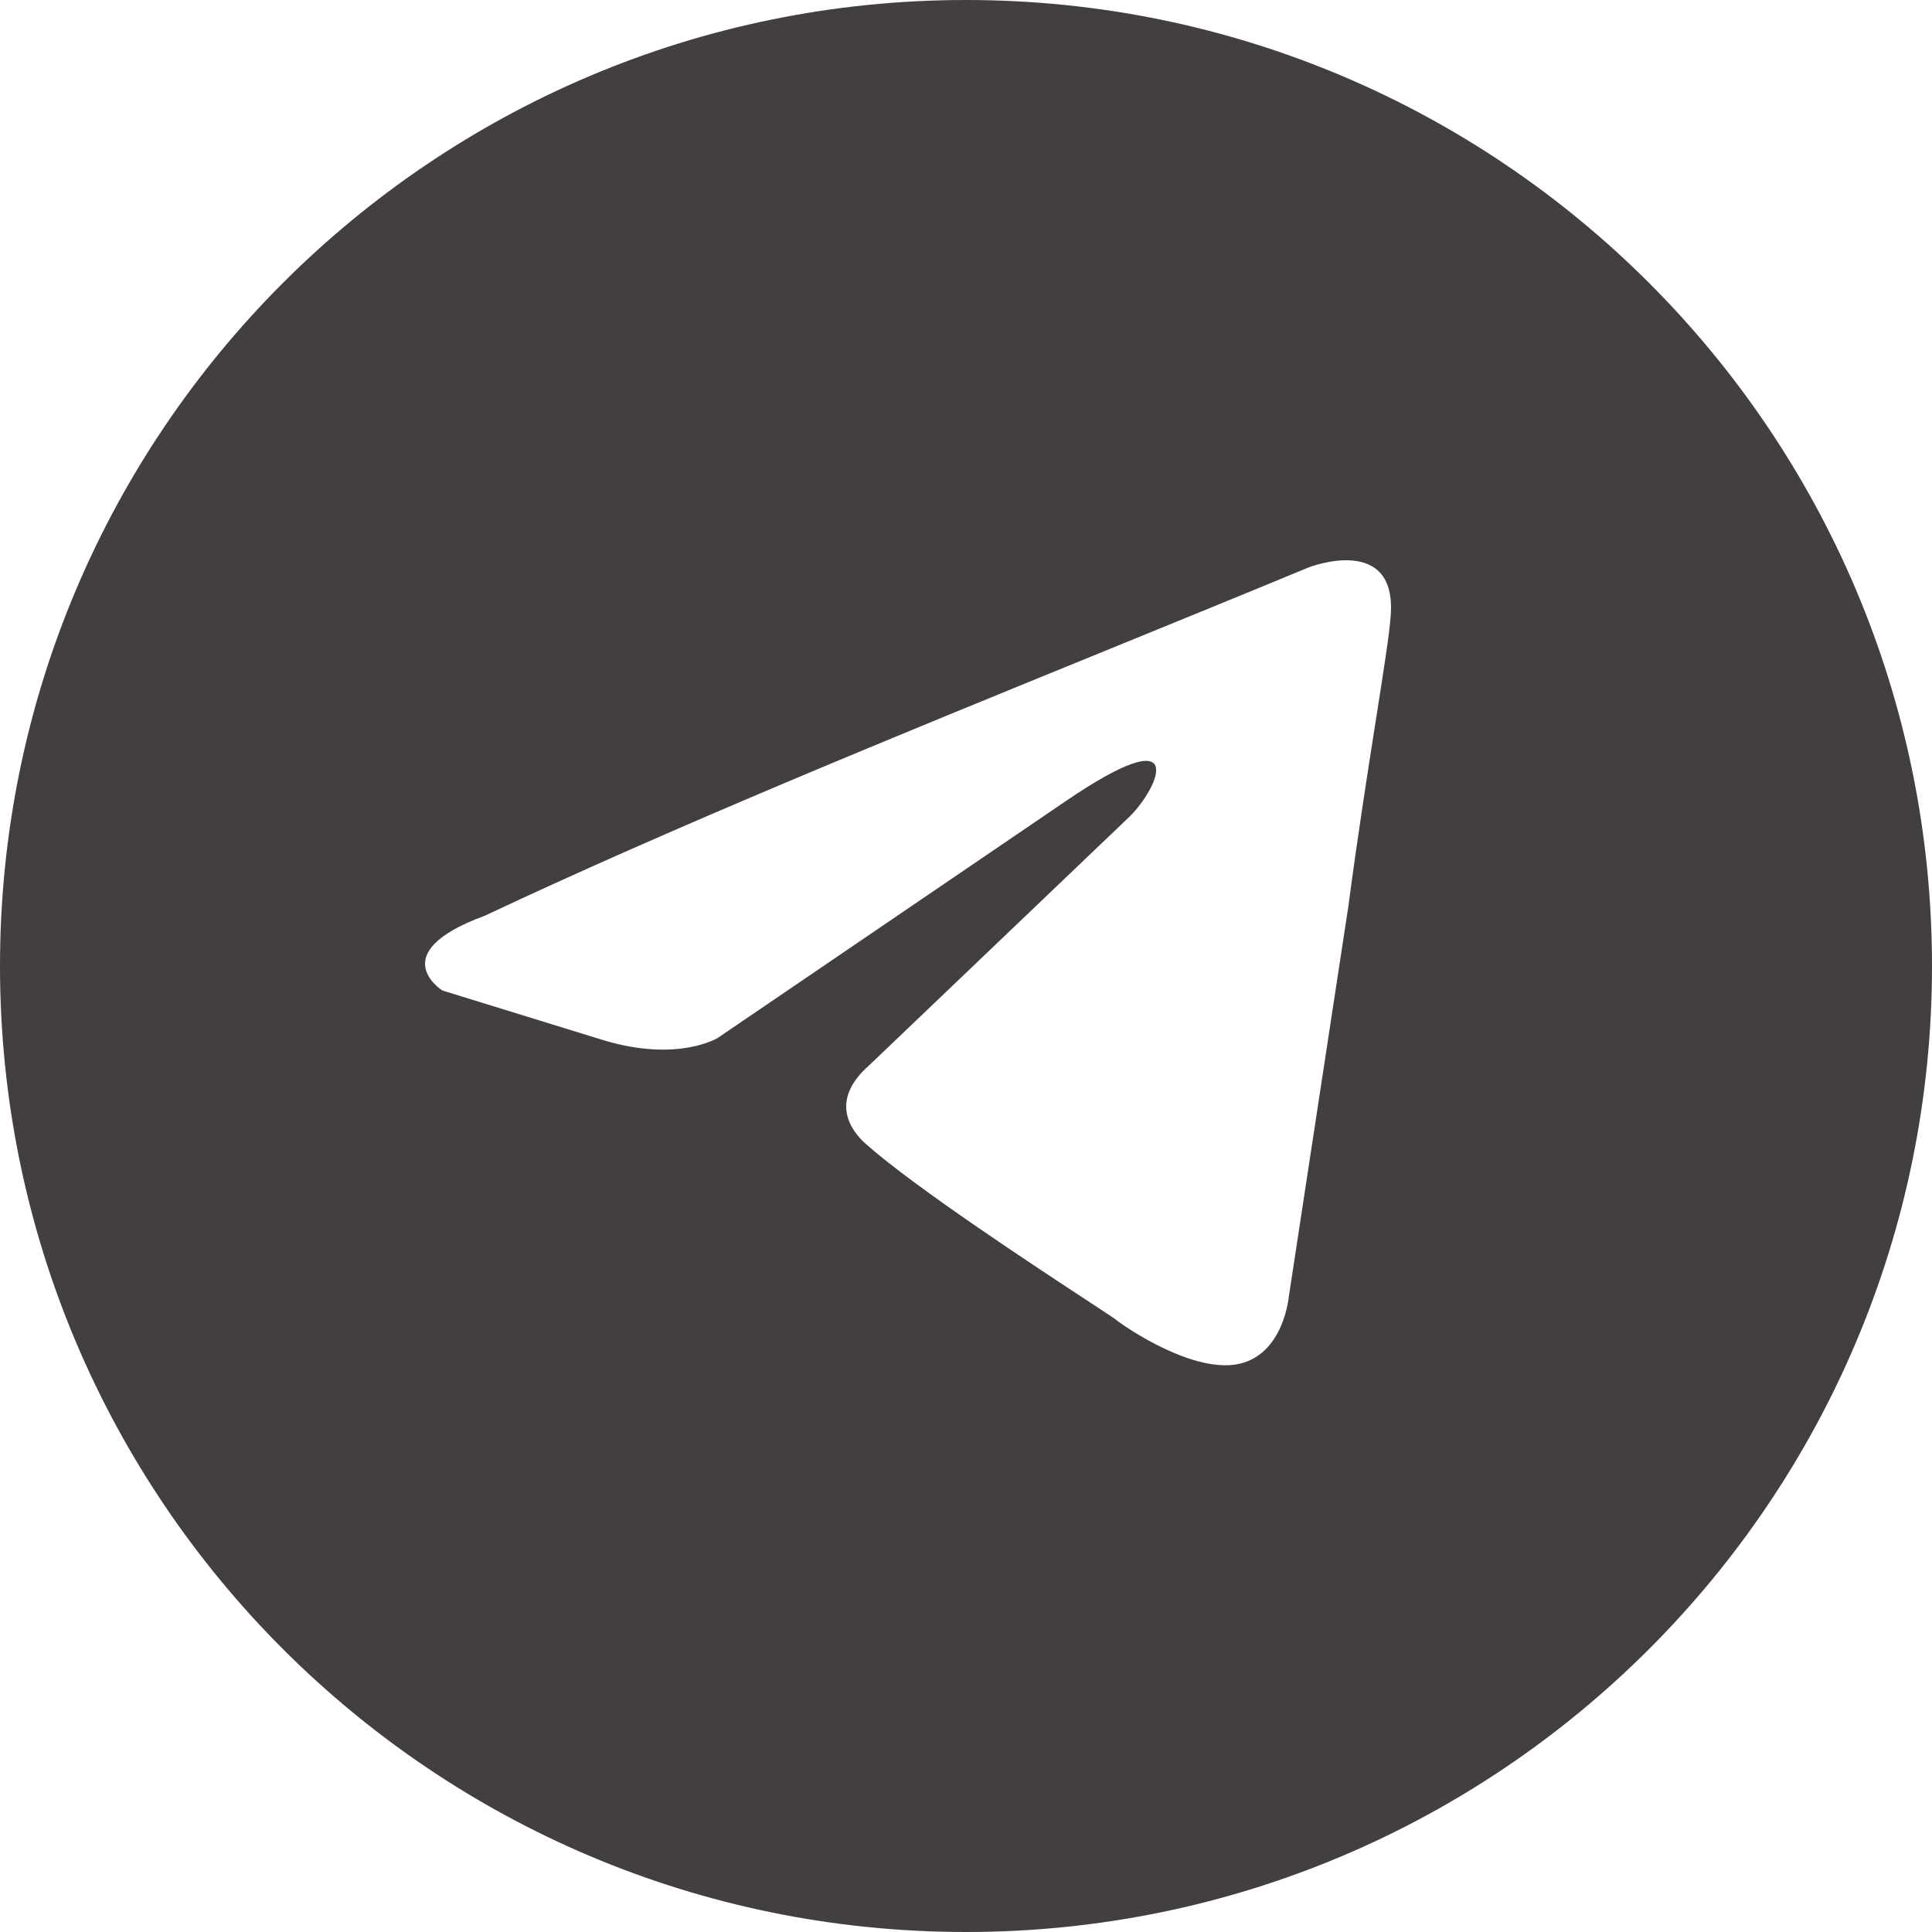 <?xml version="1.0" encoding="UTF-8"?> <svg xmlns="http://www.w3.org/2000/svg" width="34" height="34" viewBox="0 0 34 34" fill="none"><g clip-path="url(#clip0_254_2901)"><path fill-rule="evenodd" clip-rule="evenodd" d="M17 34C26.389 34 34 26.389 34 17C34 7.611 26.389 0 17 0C7.611 0 0 7.611 0 17C0 26.389 7.611 34 17 34ZM24.472 10.861C24.603 9.372 23.031 9.985 23.031 9.985C21.869 10.466 20.672 10.954 19.462 11.448C15.708 12.979 11.831 14.561 8.528 16.117C6.737 16.774 7.785 17.431 7.785 17.431L10.624 18.307C11.935 18.701 12.634 18.264 12.634 18.264L18.75 14.102C20.934 12.613 20.41 13.84 19.885 14.365L15.299 18.745C14.6 19.358 14.949 19.884 15.255 20.147C16.122 20.912 18.253 22.311 19.184 22.921C19.426 23.08 19.587 23.186 19.623 23.213C19.842 23.388 21.021 24.177 21.808 24.001C22.594 23.826 22.681 22.819 22.681 22.819L23.73 15.942C23.887 14.748 24.067 13.601 24.211 12.684C24.347 11.819 24.451 11.159 24.472 10.861Z" fill="#433E42"></path></g><defs><clipPath id="clip0_254_2901"><rect width="34" height="34" fill="white"></rect></clipPath></defs></svg> 